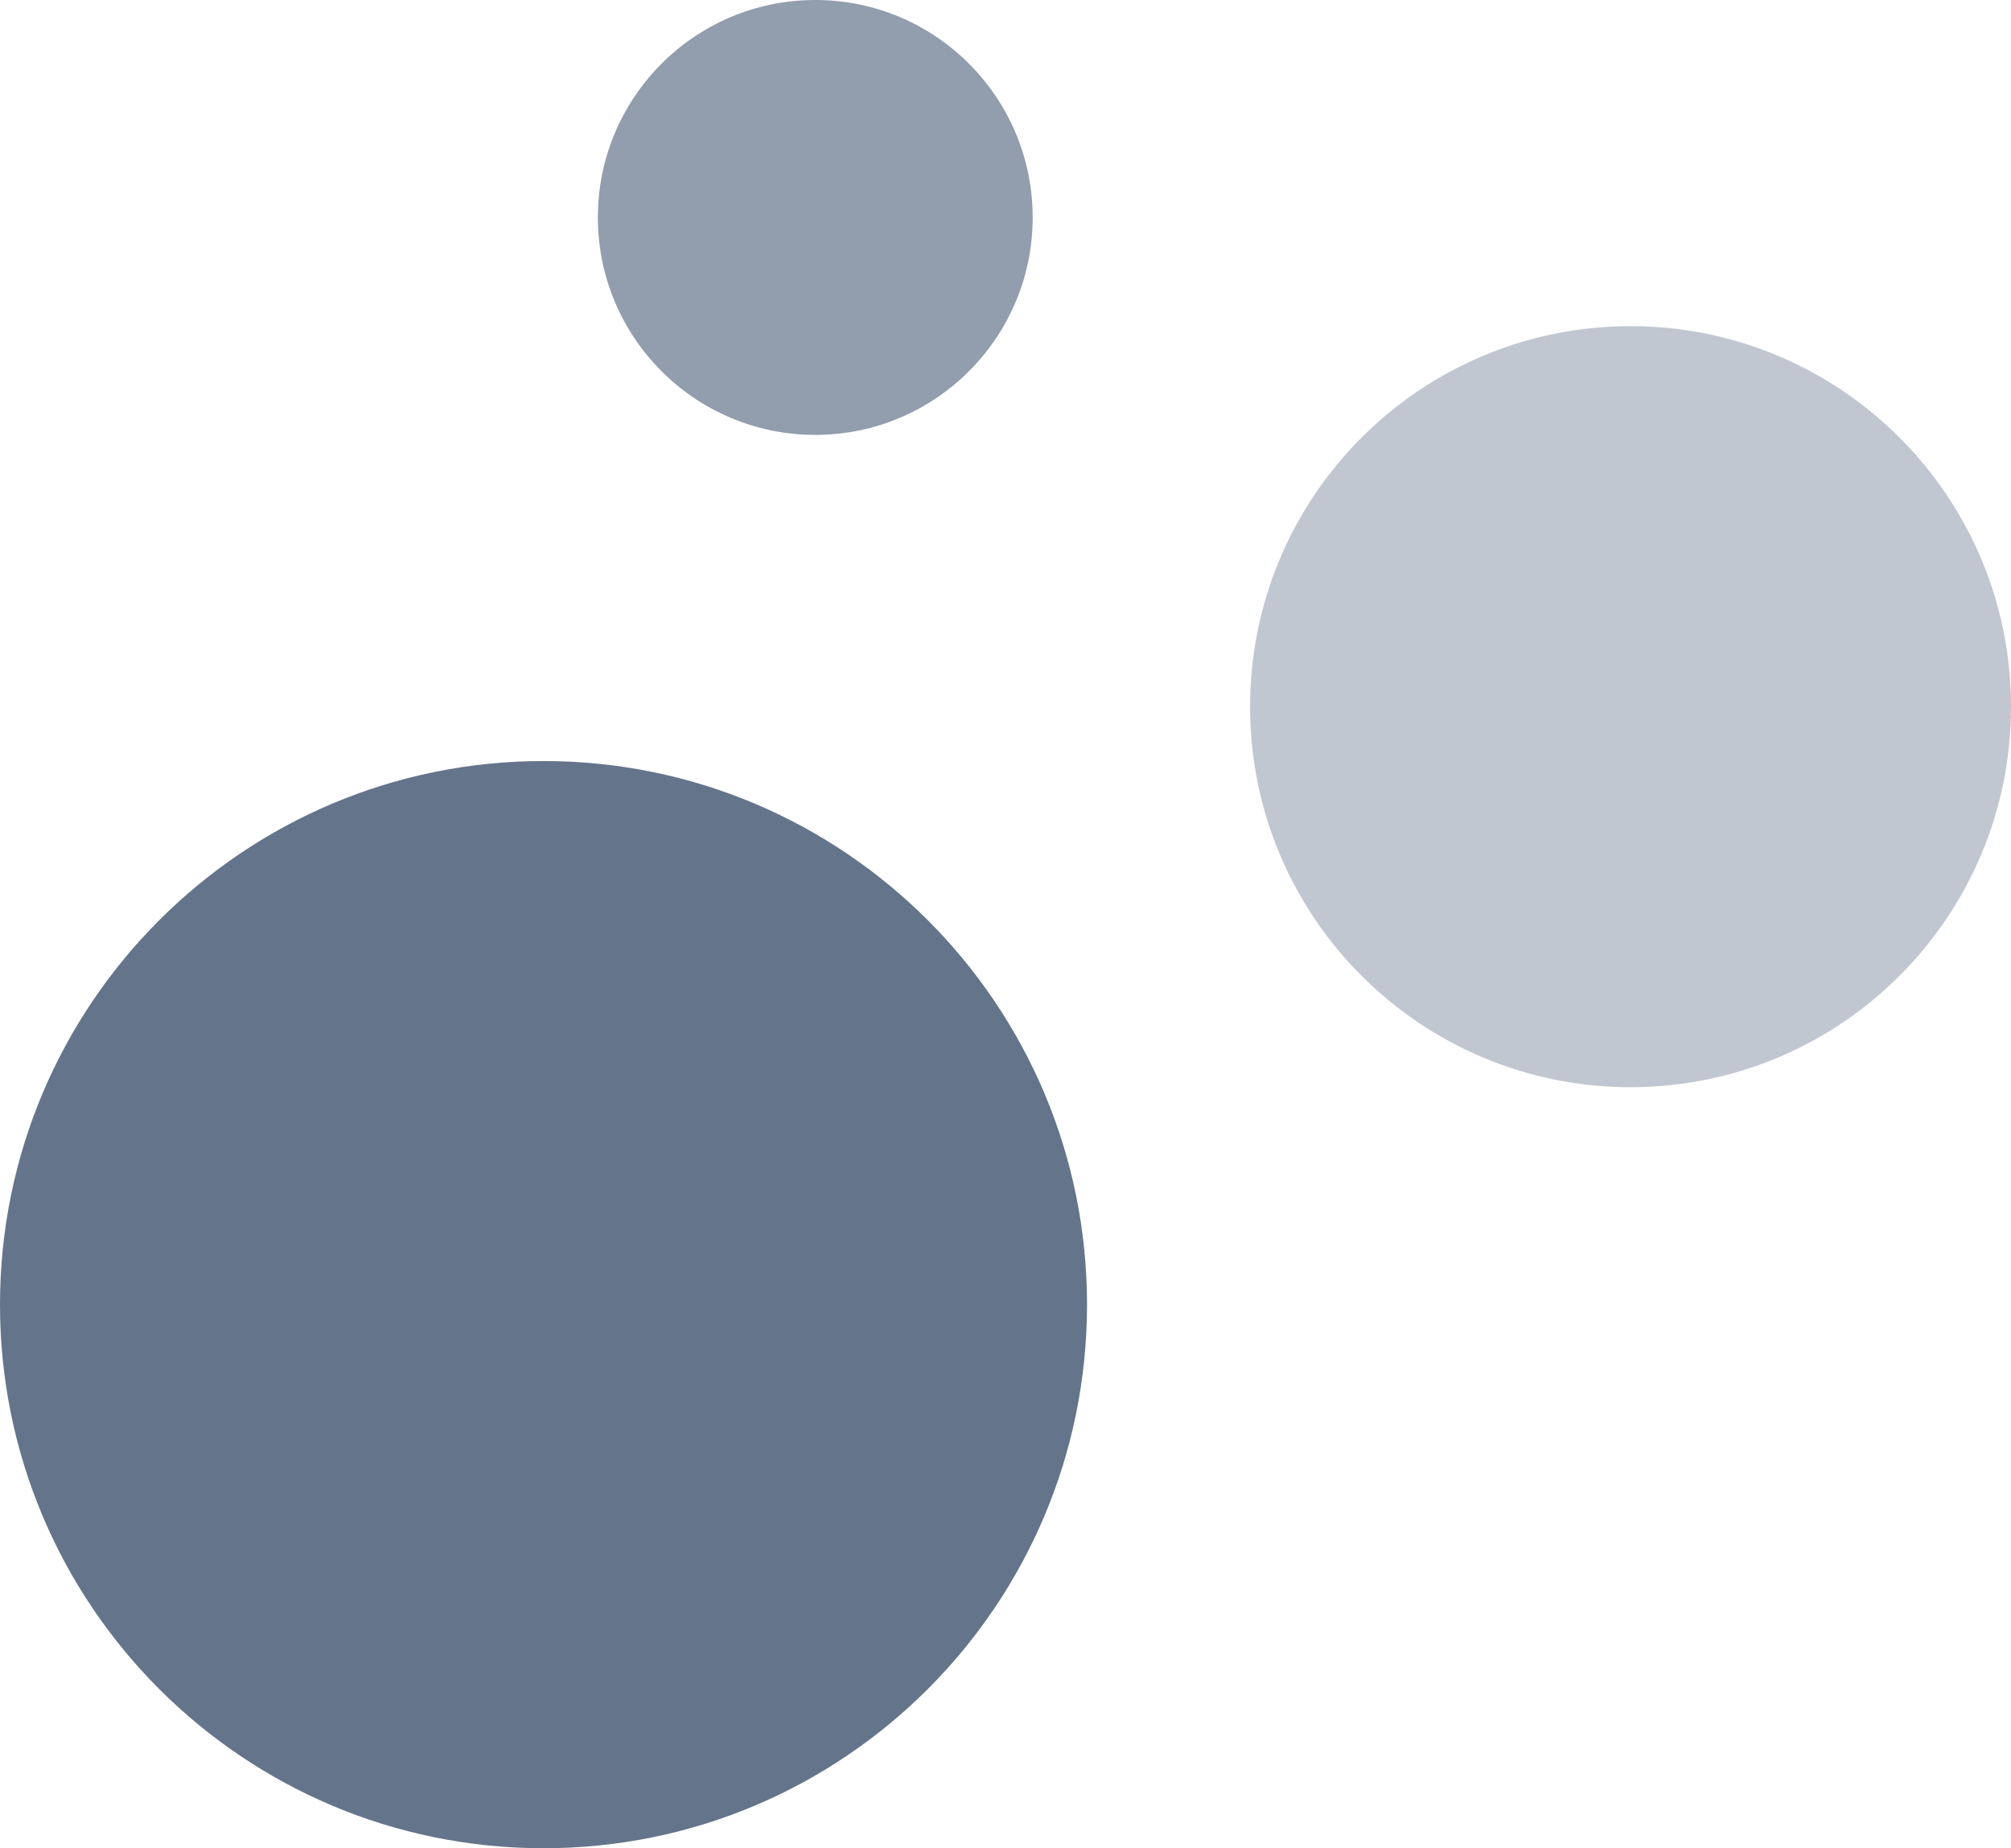 <?xml version="1.0" encoding="UTF-8"?> <svg xmlns="http://www.w3.org/2000/svg" width="37" height="34" viewBox="0 0 37 34" fill="none"><g clip-path="url(#clip0_1175_1434)"><path d="M10 34C15.523 34 20 29.523 20 24C20 18.477 15.523 14 10 14C4.477 14 0 18.477 0 24C0 29.523 4.477 34 10 34Z" fill="#64748B"></path><path d="M30 20C33.866 20 37 16.866 37 13C37 9.134 33.866 6 30 6C26.134 6 23 9.134 23 13C23 16.866 26.134 20 30 20Z" fill="#64748B" fill-opacity="0.4"></path><path d="M15 8C17.209 8 19 6.209 19 4C19 1.791 17.209 0 15 0C12.791 0 11 1.791 11 4C11 6.209 12.791 8 15 8Z" fill="#64748B" fill-opacity="0.7"></path></g><defs><clipPath id="clip0_1175_1434"><rect width="37" height="34" fill="white"></rect></clipPath></defs></svg> 